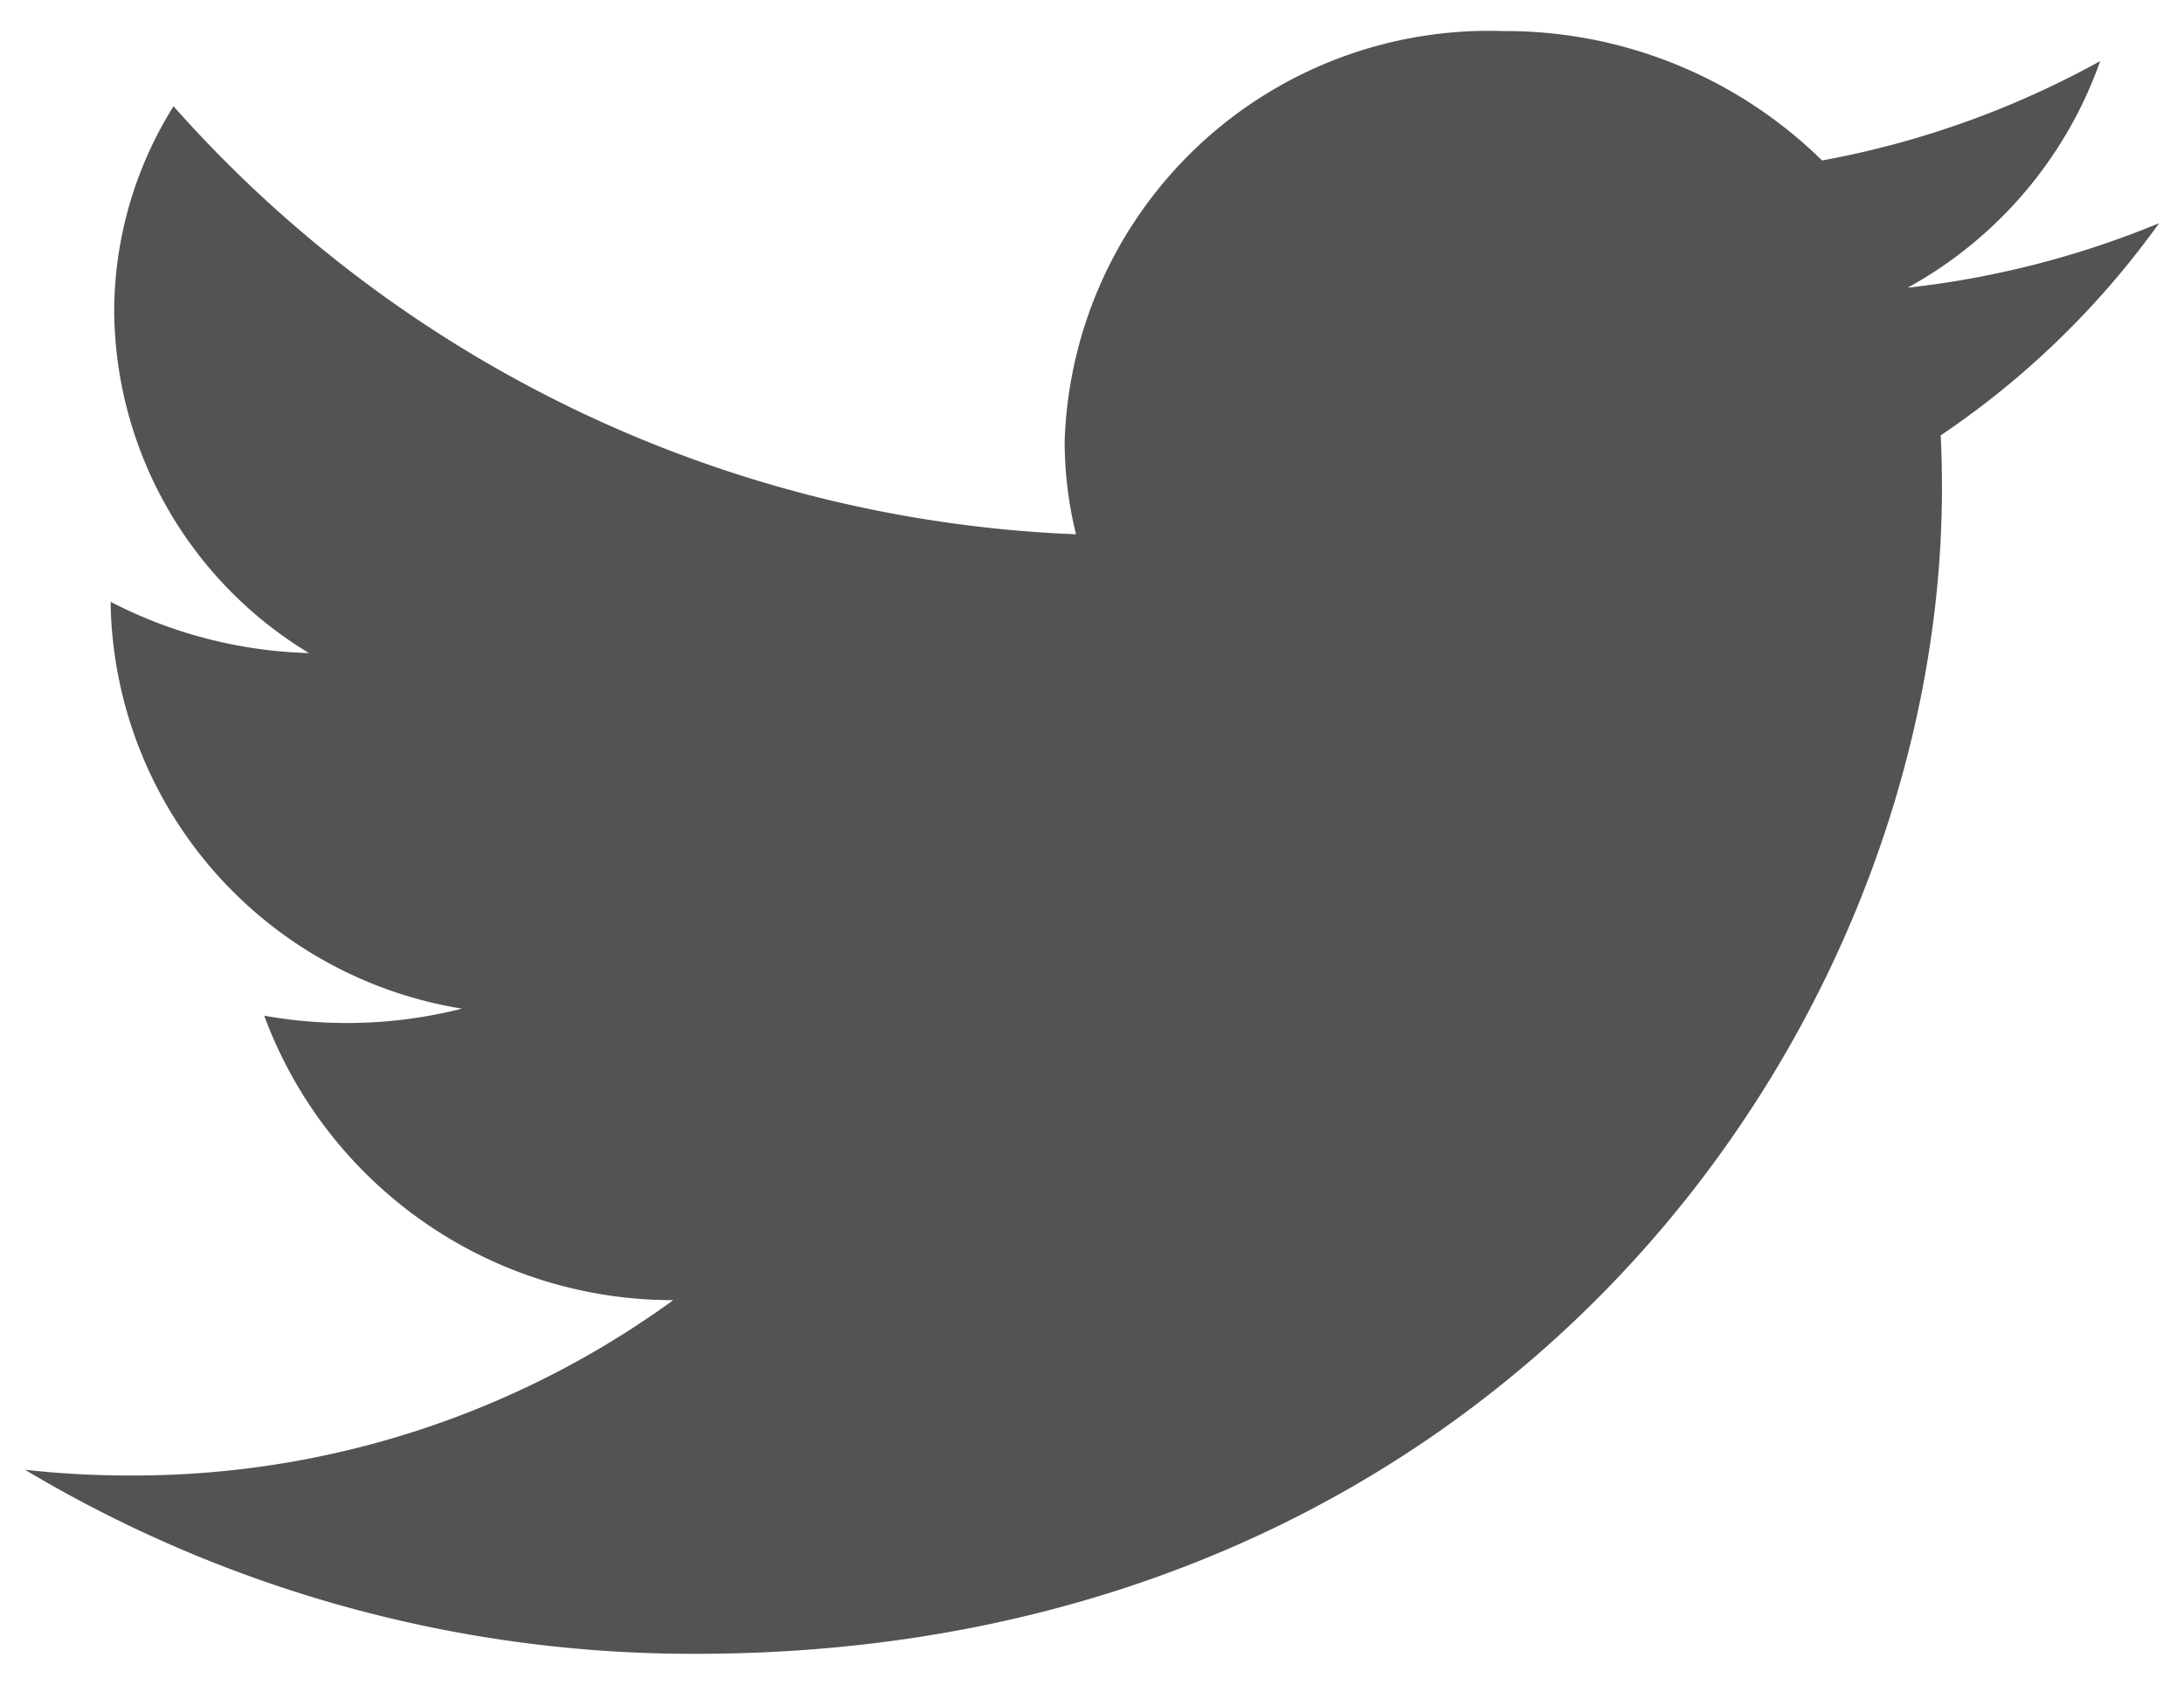 <svg xmlns="http://www.w3.org/2000/svg" width="35" height="27" viewBox="-0.399 -0.497 35 27"><path d="M539.272,4747.979a14.8,14.8,0,0,1-4.03,1.034,6.684,6.684,0,0,0,3.086-3.632,14.675,14.675,0,0,1-4.457,1.593,7.238,7.238,0,0,0-5.121-2.074,6.8,6.8,0,0,0-7.017,6.565,6.174,6.174,0,0,0,.182,1.5,20.4,20.4,0,0,1-14.463-6.86,6.21,6.21,0,0,0-.951,3.3,6.462,6.462,0,0,0,3.122,5.464,7.353,7.353,0,0,1-3.178-.821c0,.027,0,.055,0,.083a6.7,6.7,0,0,0,5.629,6.437,7.489,7.489,0,0,1-1.848.23,7.578,7.578,0,0,1-1.321-.117,6.982,6.982,0,0,0,6.555,4.559,14.7,14.7,0,0,1-8.714,2.81,14.923,14.923,0,0,1-1.675-.092,20.867,20.867,0,0,0,10.756,2.95c12.907,0,19.965-10,19.965-18.679,0-.285-.006-.568-.02-.849A13.772,13.772,0,0,0,539.272,4747.979Z" transform="translate(-505.07 -4744.899)" fill="#535353"/></svg>